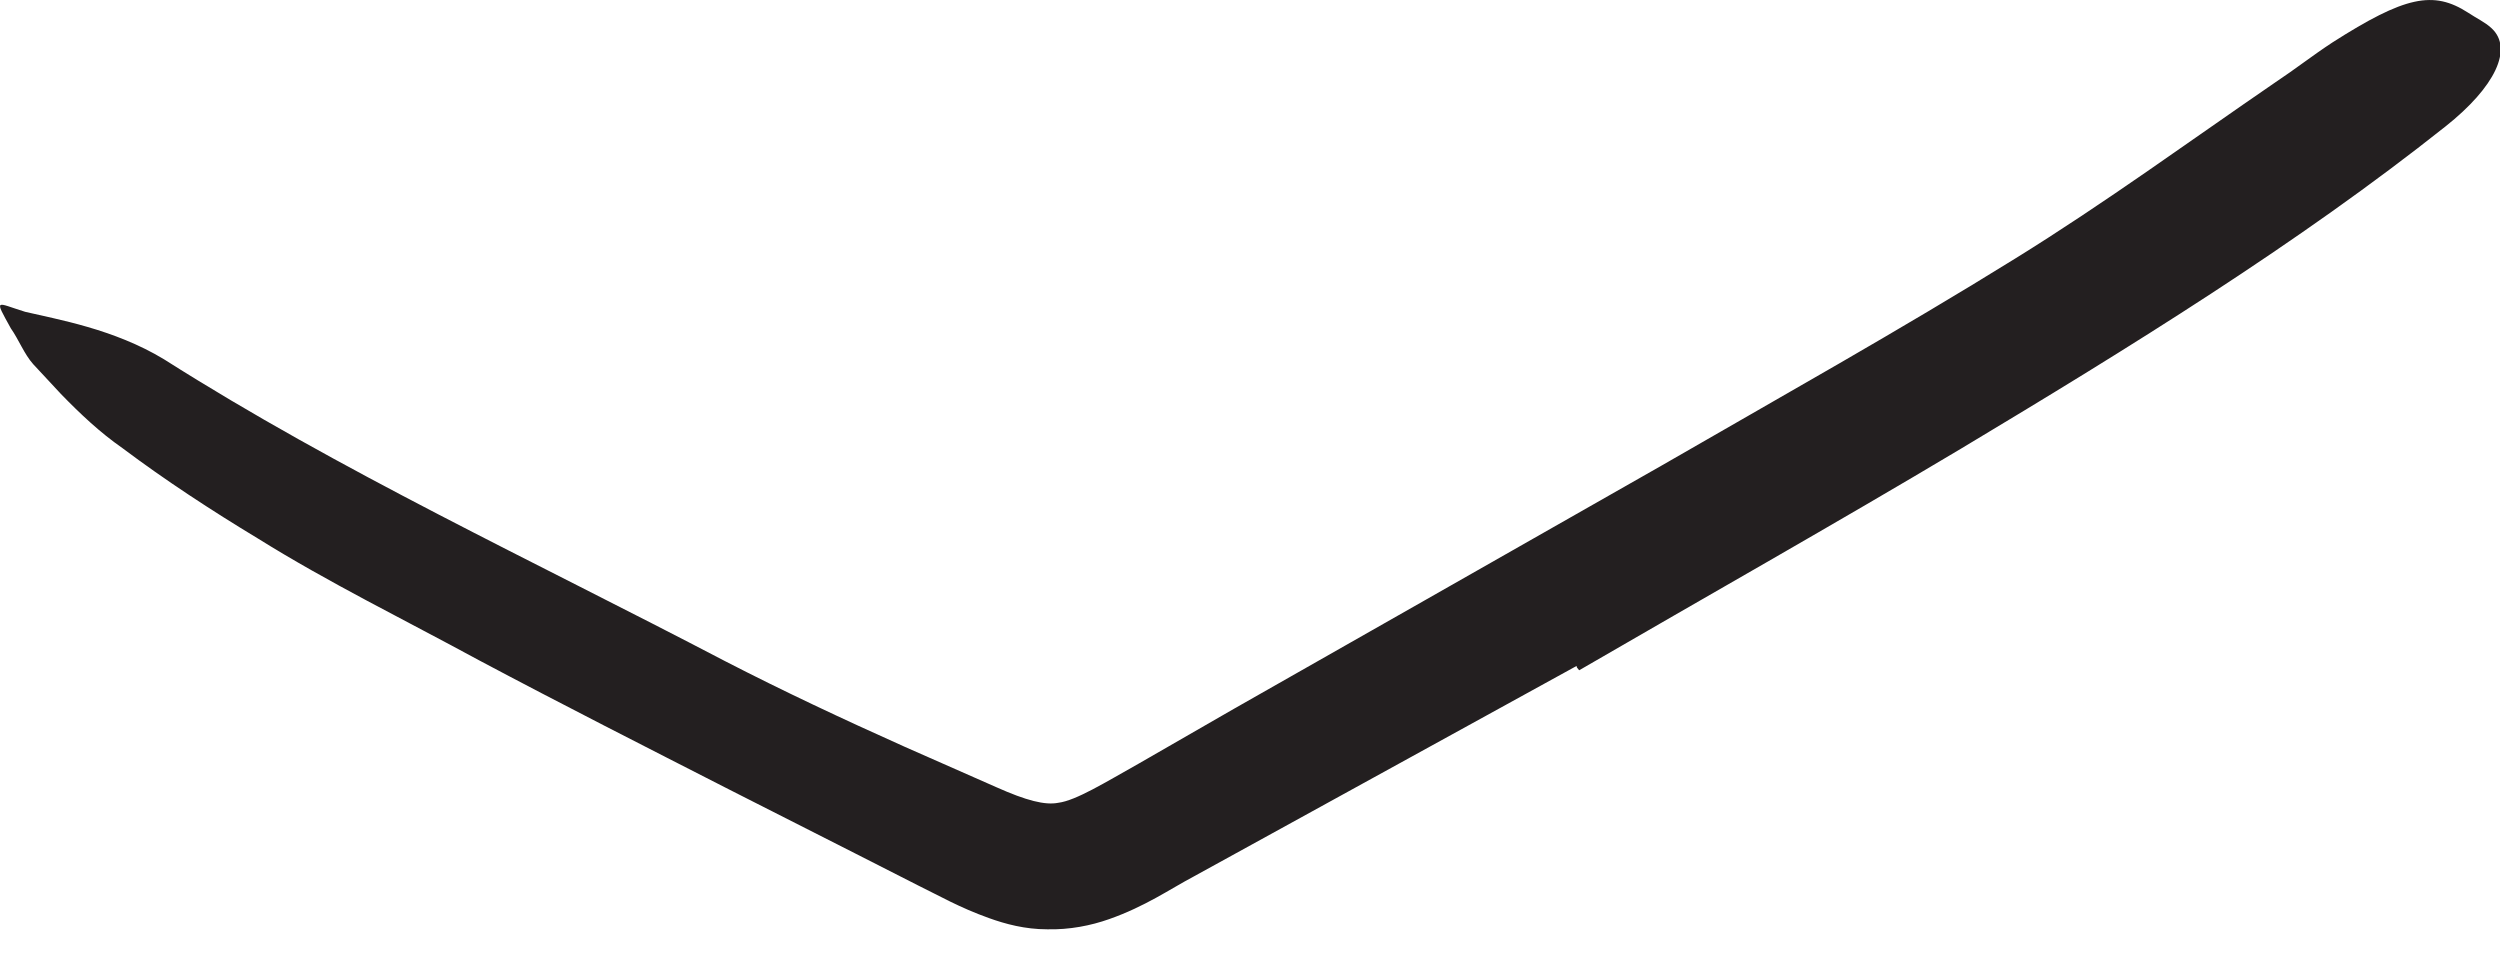<?xml version="1.0" encoding="utf-8"?>
<svg xmlns="http://www.w3.org/2000/svg" fill="none" height="100%" overflow="visible" preserveAspectRatio="none" style="display: block;" viewBox="0 0 18 7" width="100%">
<path d="M11.351 4.795L8.589 6.314C8.428 6.399 8.247 6.526 7.985 6.618C7.855 6.664 7.701 6.695 7.539 6.691C7.381 6.691 7.239 6.653 7.12 6.61C6.905 6.533 6.762 6.449 6.612 6.376L6.158 6.145L5.255 5.687C4.654 5.38 4.047 5.072 3.447 4.753C2.916 4.464 2.366 4.195 1.855 3.876C1.524 3.676 1.193 3.46 0.881 3.226C0.72 3.114 0.578 2.98 0.439 2.837L0.239 2.622C0.174 2.549 0.135 2.445 0.078 2.364C-0.045 2.141 -0.03 2.18 0.181 2.245C0.408 2.299 0.82 2.368 1.181 2.587C2.447 3.391 3.824 4.03 5.22 4.76C5.639 4.976 6.074 5.18 6.512 5.376L7.174 5.668C7.389 5.764 7.524 5.799 7.62 5.78C7.747 5.764 7.958 5.633 8.197 5.499L8.885 5.103L10.266 4.318L11.962 3.353C12.816 2.86 13.681 2.376 14.512 1.86C15.158 1.46 15.762 1.018 16.385 0.591C16.524 0.499 16.651 0.399 16.793 0.306C17.316 -0.028 17.52 -0.07 17.77 0.091C17.828 0.13 17.893 0.16 17.939 0.203C18.097 0.349 17.966 0.626 17.608 0.91C16.547 1.753 15.339 2.499 14.12 3.23C13.212 3.772 12.285 4.295 11.37 4.826L11.354 4.806L11.351 4.795Z" fill="#231F20" id="Vector"/>
</svg>
